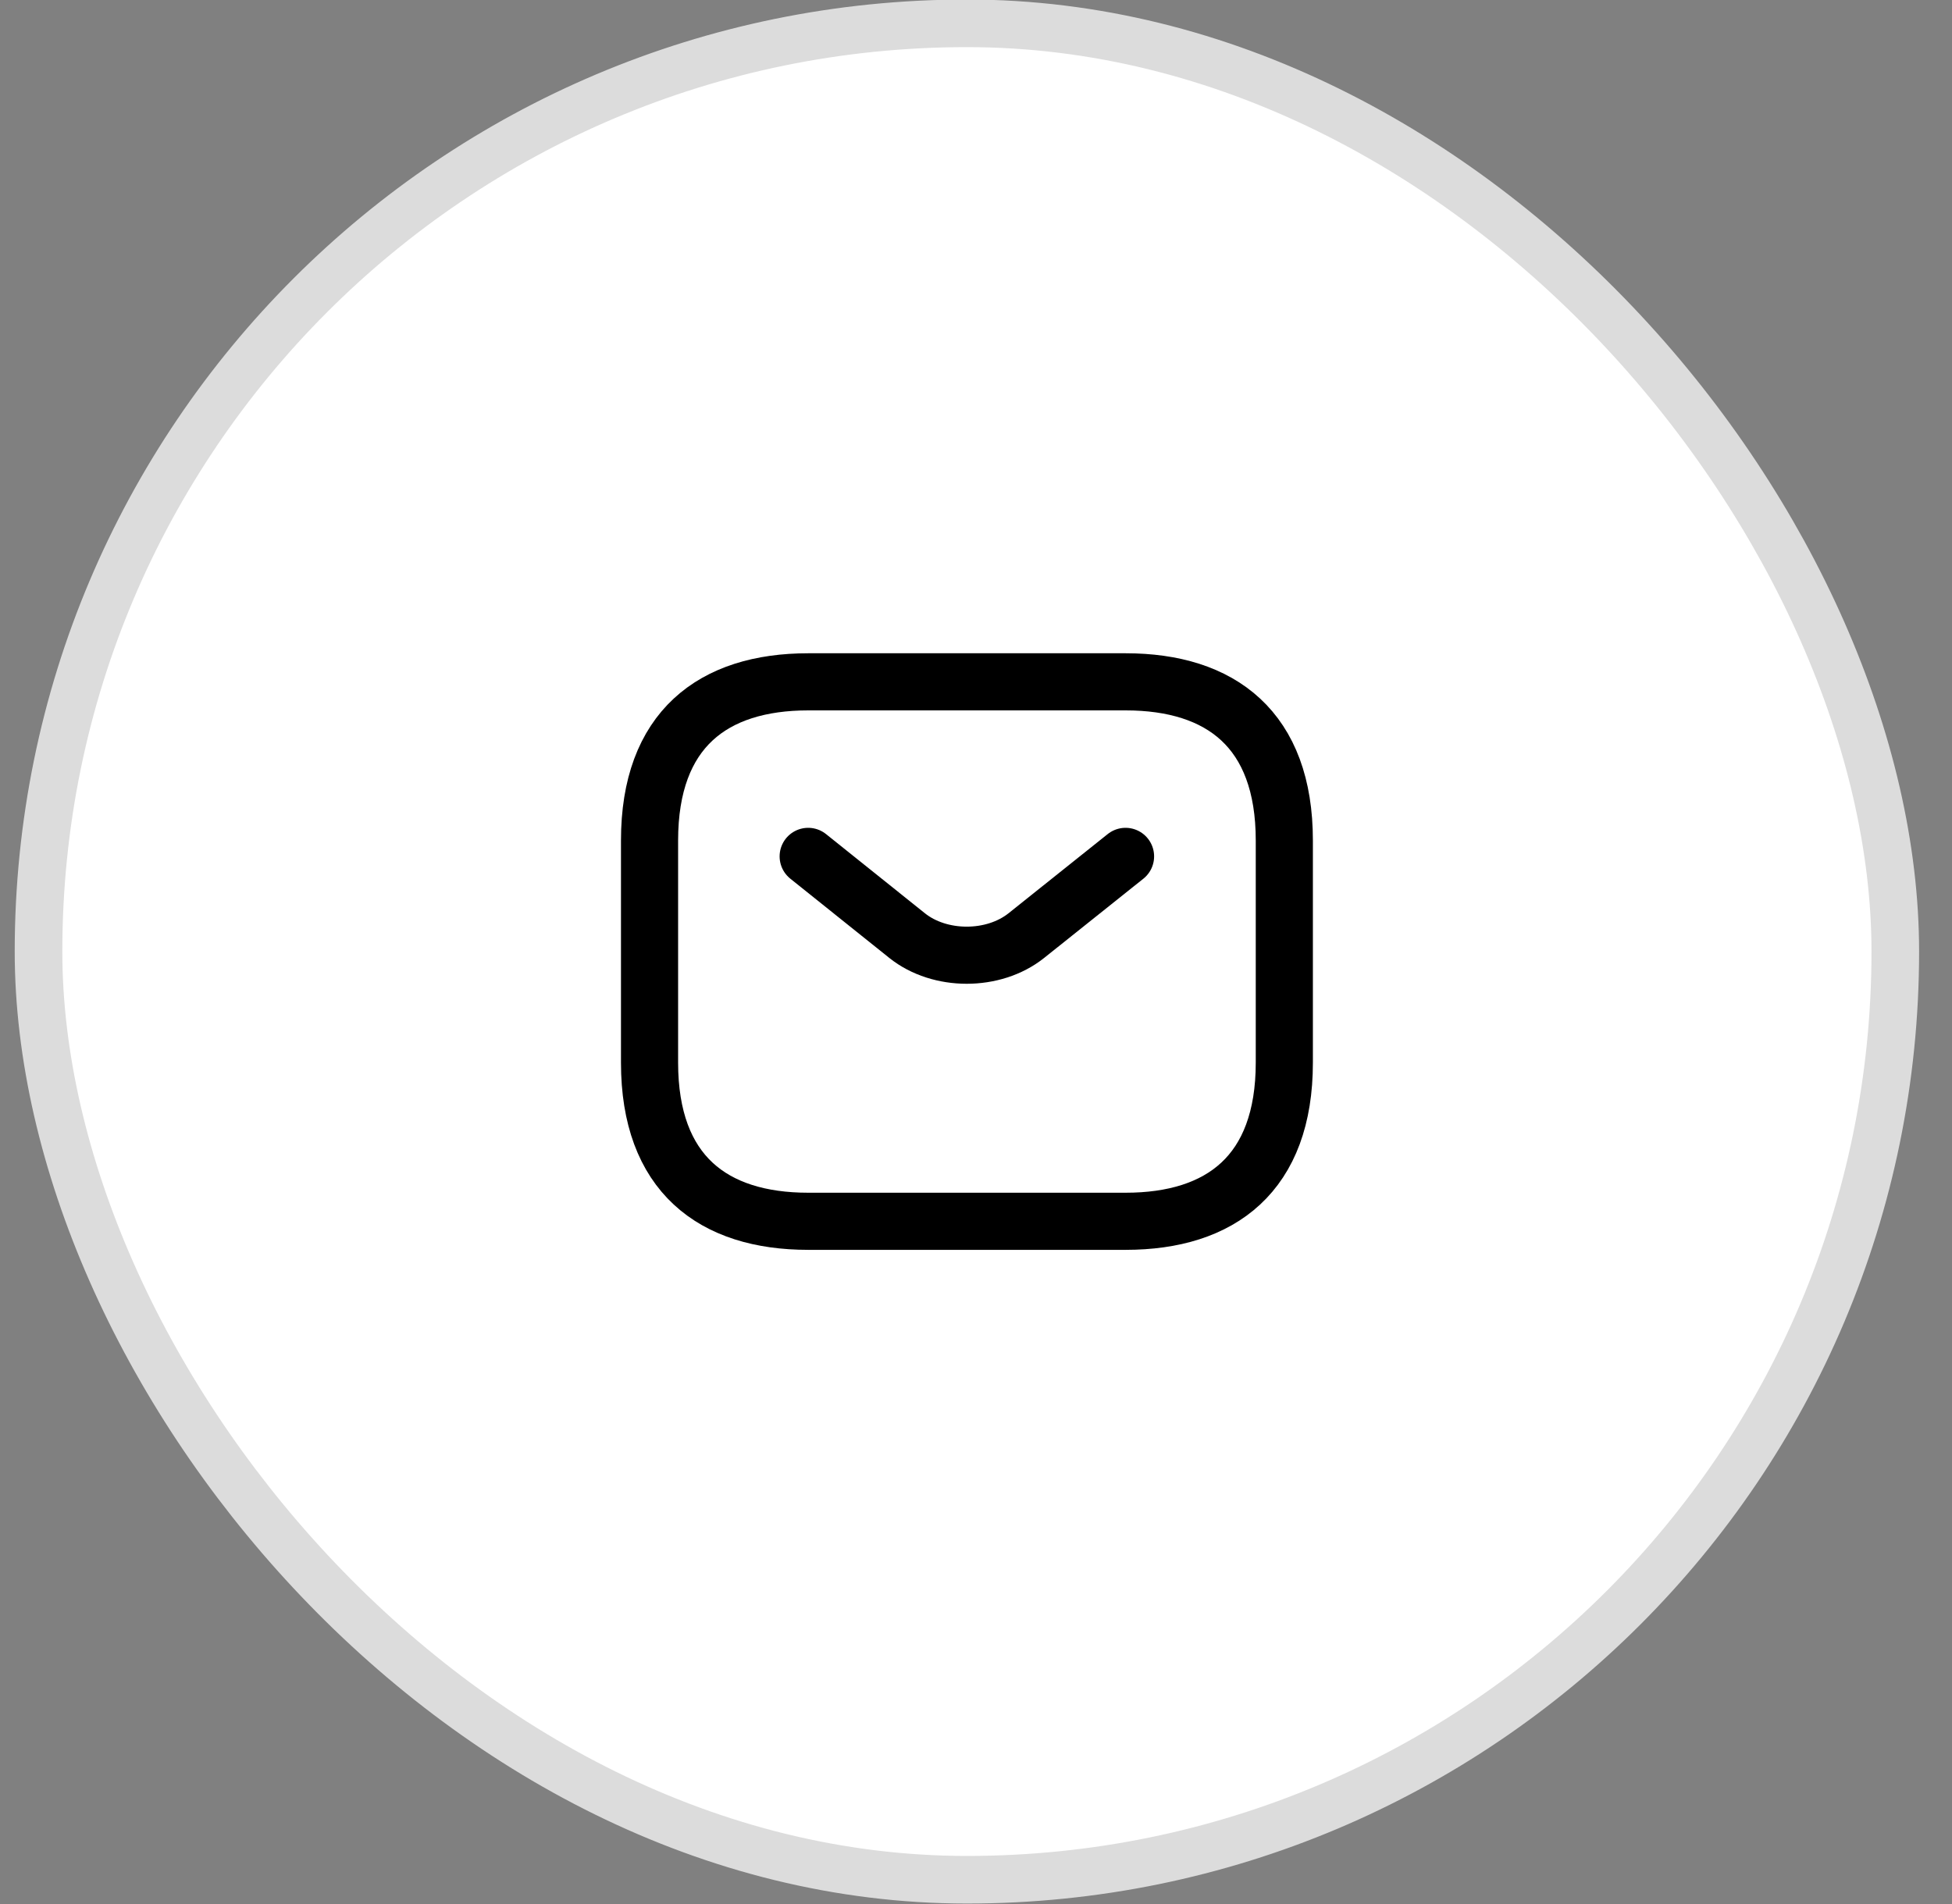 <svg width="41" height="40" viewBox="0 0 41 40" fill="none" xmlns="http://www.w3.org/2000/svg">
<rect x="0" y="0" width="41" height="40" fill="#808080" stroke="none"/>
<rect x="0.809" y="0.49" width="39" height="39" rx="19.5" fill="white"/>
<rect x="0.809" y="0.49" width="39" height="39" rx="19.5" stroke="#DCDCDC"/>
<path d="M23.643 25.657H16.976C14.976 25.657 13.643 24.657 13.643 22.324V17.657C13.643 15.324 14.976 14.324 16.976 14.324H23.643C25.643 14.324 26.976 15.324 26.976 17.657V22.324C26.976 24.657 25.643 25.657 23.643 25.657Z" stroke="black" stroke-width="1.2" stroke-miterlimit="10" stroke-linecap="round" stroke-linejoin="round"/>
<path d="M23.641 17.991L21.555 19.657C20.868 20.204 19.741 20.204 19.055 19.657L16.975 17.991" stroke="black" stroke-width="1.2" stroke-miterlimit="10" stroke-linecap="round" stroke-linejoin="round"/>
</svg>
